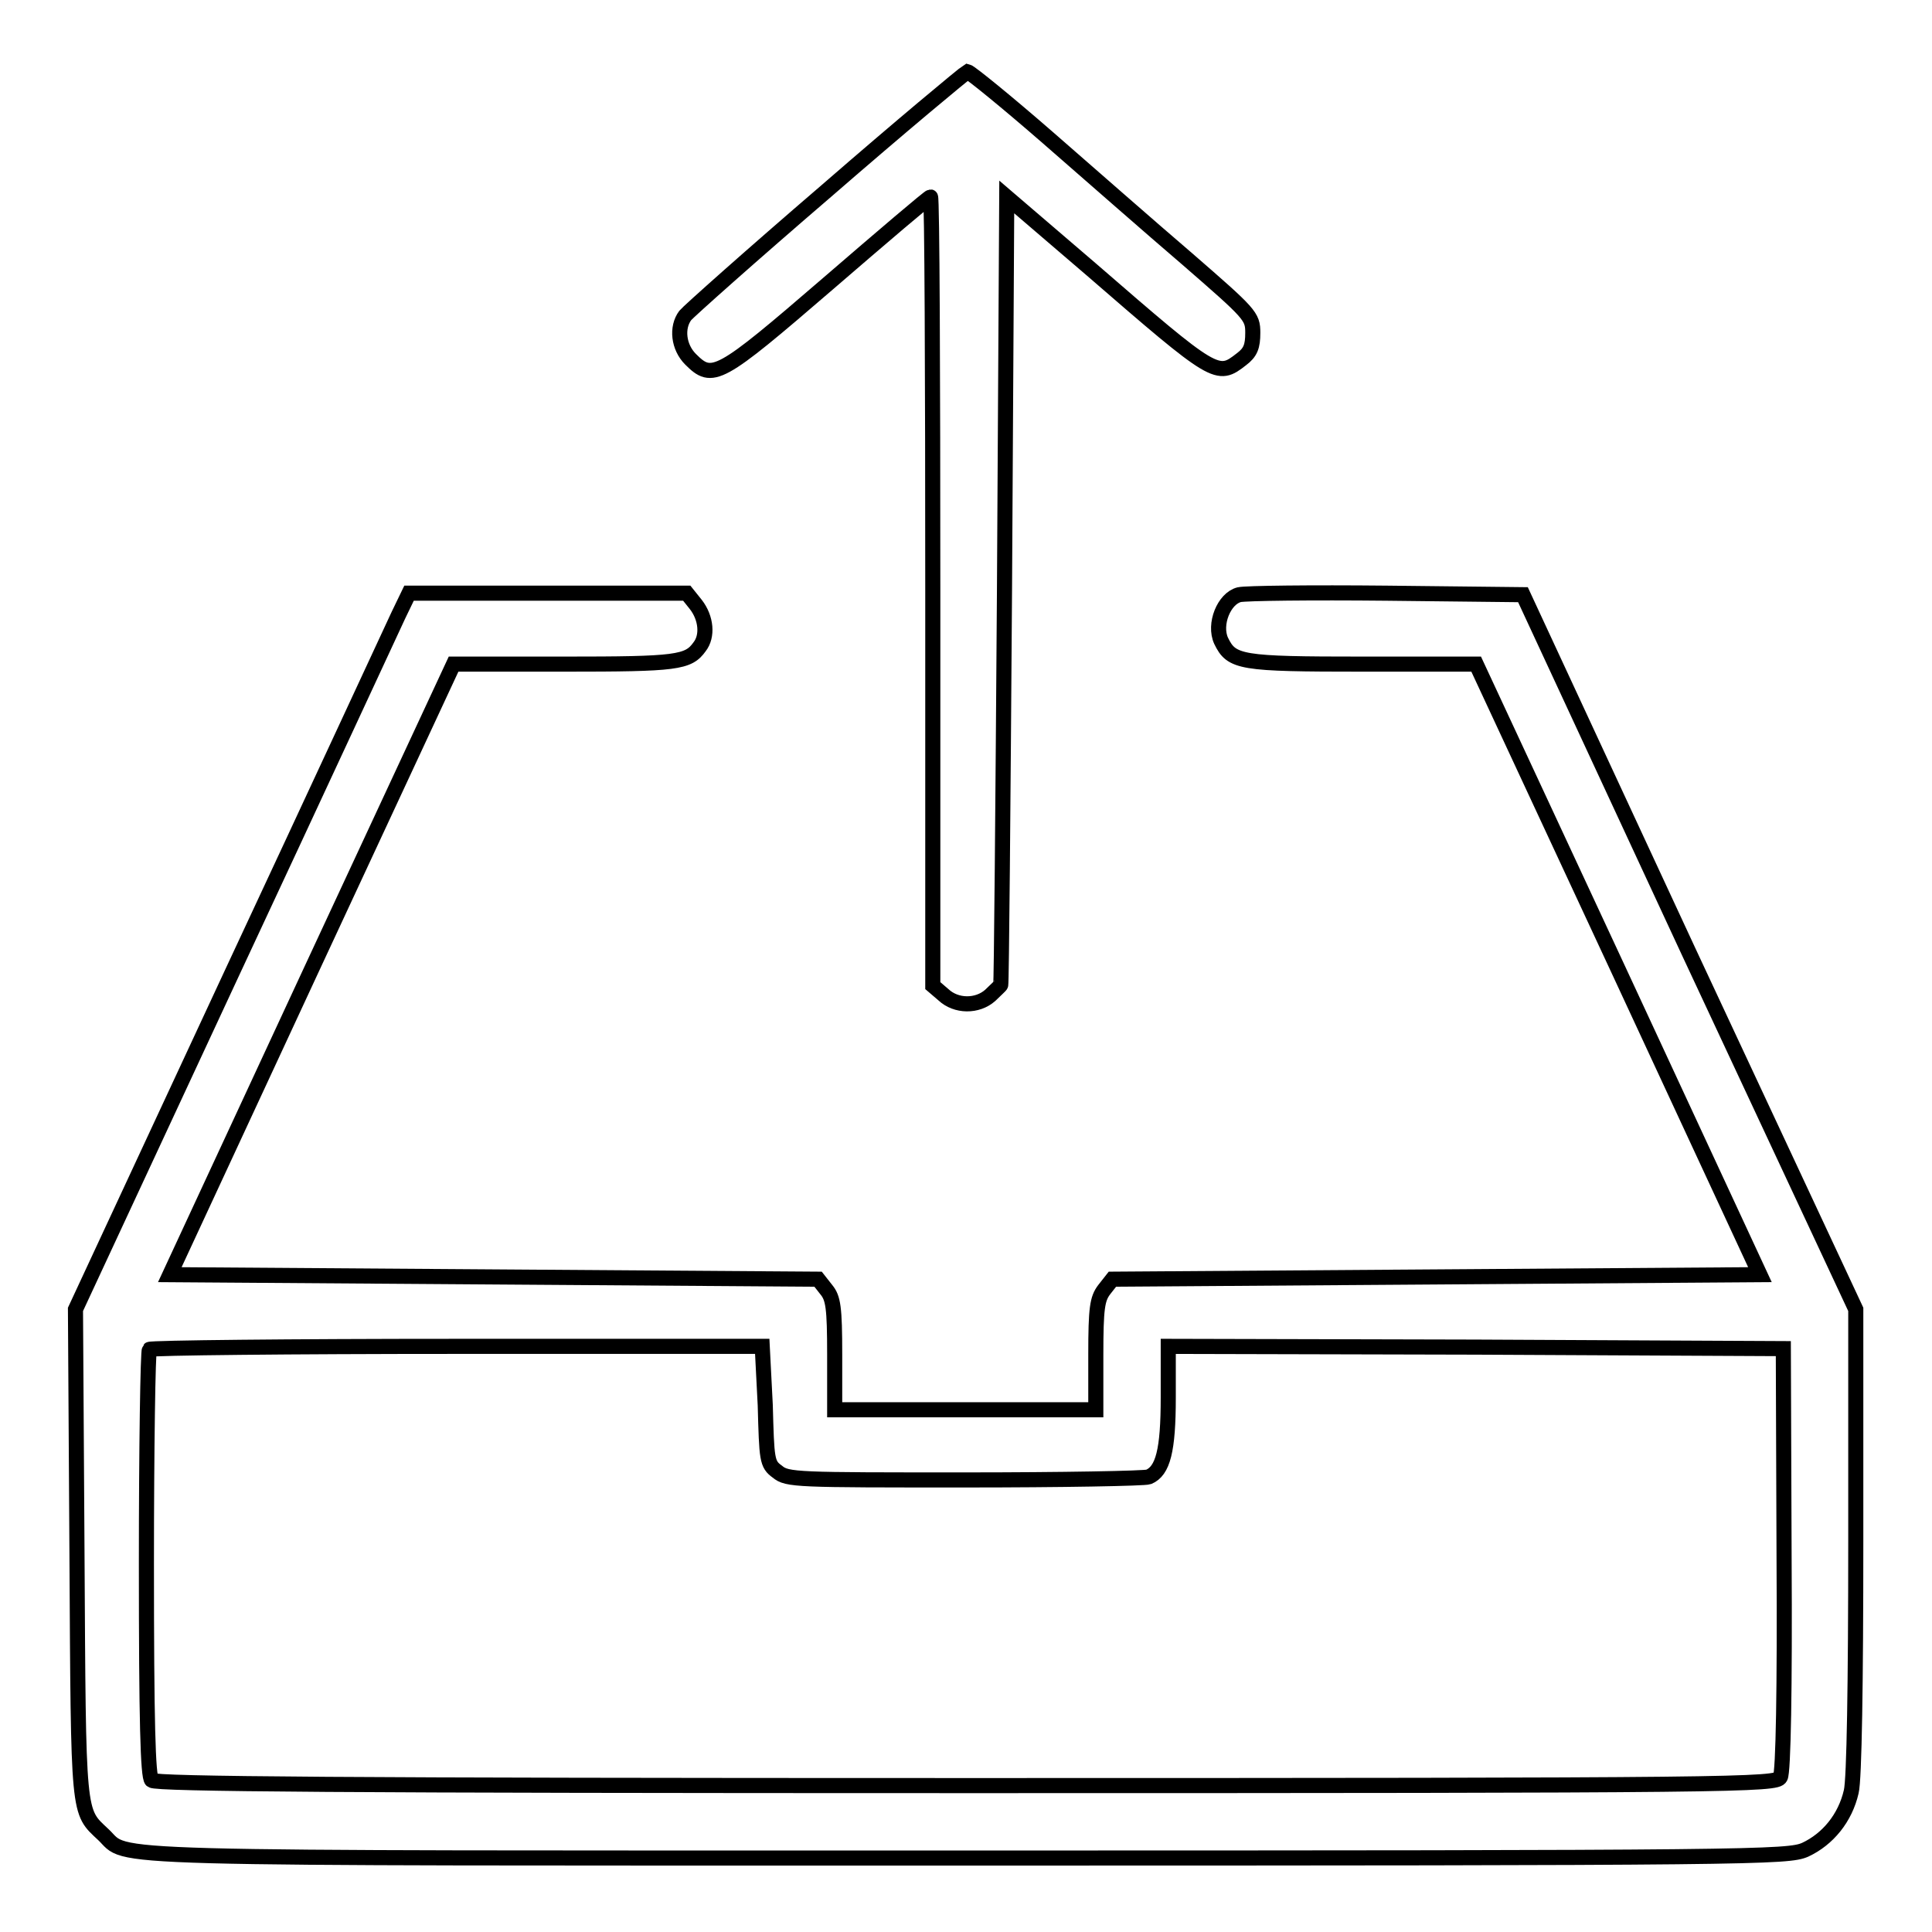 <?xml version="1.0" encoding="utf-8"?>
<!-- Svg Vector Icons : http://www.onlinewebfonts.com/icon -->
<!DOCTYPE svg PUBLIC "-//W3C//DTD SVG 1.1//EN" "http://www.w3.org/Graphics/SVG/1.1/DTD/svg11.dtd">
<svg version="1.1" xmlns="http://www.w3.org/2000/svg" xmlns:xlink="http://www.w3.org/1999/xlink" x="0px" y="0px" viewBox="0 0 256 256" enable-background="new 0 0 256 256" xml:space="preserve">
<g><g><g><path stroke-width="2" fill-opacity="0" stroke="#000000"  d="M109.5,25.3c-9.9,8.5-18.3,16-18.7,16.5c-1.2,1.6-0.9,4.2,0.7,5.8c2.9,2.9,3.7,2.5,18.2-10c7.3-6.3,13.4-11.5,13.6-11.5s0.3,23.5,0.3,52.2v52.3l1.4,1.2c1.7,1.6,4.5,1.6,6.2,0.1c0.7-0.7,1.4-1.3,1.4-1.4c0.1-0.1,0.3-23.6,0.5-52.3l0.3-52.1l11.2,9.6c16.5,14.3,16.7,14.4,19.9,11.9c1.2-0.9,1.5-1.7,1.5-3.5c0-2.2-0.3-2.5-8.7-9.8c-4.8-4.1-13.1-11.4-18.5-16.1c-5.4-4.7-10.2-8.6-10.6-8.7C127.7,9.8,119.4,16.7,109.5,25.3z"/><path stroke-width="2" fill-opacity="0" stroke="#000000"  d="M52.8,81.5c-0.8,1.7-10.7,23.1-22.1,47.5L10,173.5l0.2,32.4c0.2,35.2,0.1,34,3.5,37.2c3.5,3.3-3.8,3.1,114.4,3.1c104.9,0,108.8-0.1,111.1-1.1c3-1.4,5.3-4.2,6.1-7.7c0.4-1.6,0.6-14.4,0.6-33.2v-30.7l-22.1-47.3l-22-47.4l-18.1-0.2c-9.9-0.1-18.7,0-19.5,0.2c-2,0.5-3.4,3.9-2.4,6.1c1.4,2.9,2.5,3.1,18.8,3.1h15l18.8,40.4l18.8,40.5l-42.9,0.3l-42.9,0.3l-1.1,1.4c-0.9,1.2-1.1,2.4-1.1,8.6v7.3H128h-17.4v-7.3c0-6.3-0.2-7.5-1.1-8.6l-1.1-1.4l-43-0.3l-42.9-0.3l18.8-40.5l18.8-40.4h14.7c14.9,0,16.4-0.2,17.9-2.3c1.1-1.4,0.9-3.8-0.5-5.6l-1.2-1.5H72.7H54.2L52.8,81.5z M101.4,186.2c0.2,7.2,0.2,7.8,1.6,8.8c1.3,1.1,2.6,1.1,24.8,1.1c12.9,0,23.9-0.2,24.4-0.4c1.9-0.8,2.6-3.5,2.6-10.5v-6.8l40.8,0.1l40.7,0.2l0.1,27.9c0.1,16.9-0.1,28.3-0.5,28.9c-0.5,1-5.1,1.1-107.8,1.1c-82.7,0-107.4-0.2-108-0.7c-0.5-0.5-0.7-7.7-0.7-28.7c0-15.4,0.2-28.2,0.4-28.4c0.2-0.2,18.6-0.4,40.8-0.4h40.4L101.4,186.2z"/></g></g></g>
</svg>